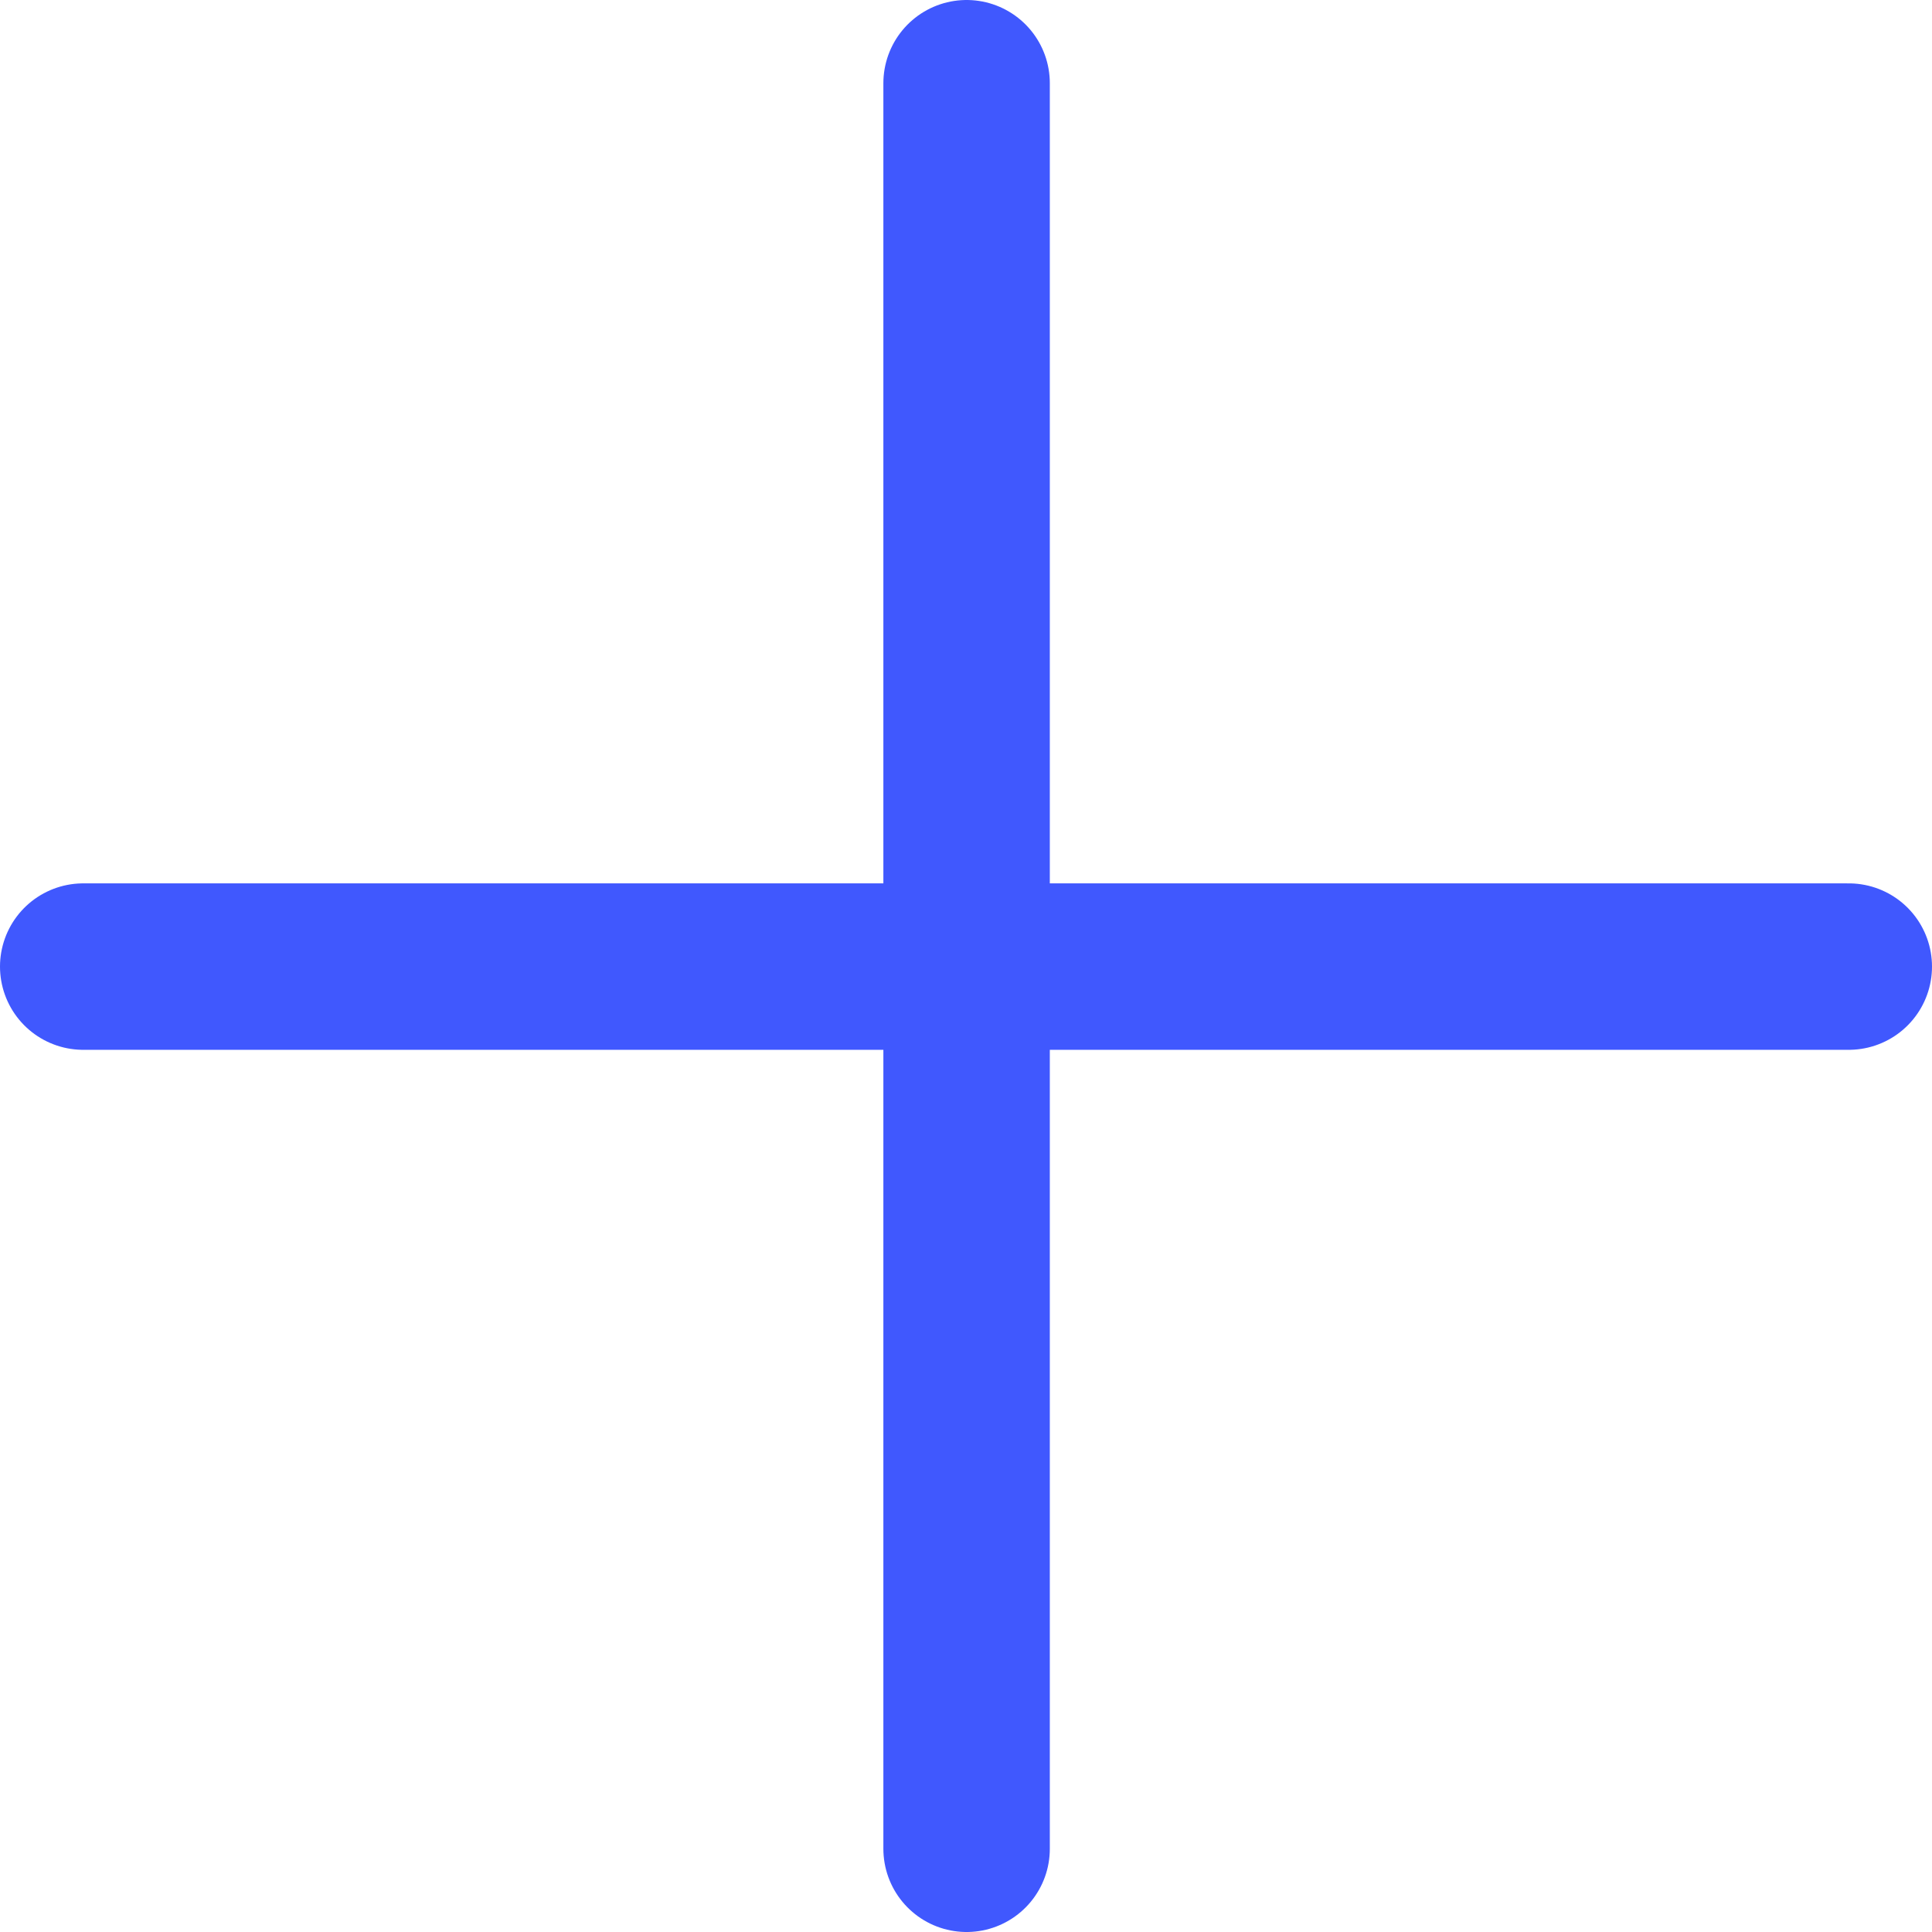 <?xml version="1.0" encoding="utf-8"?>
<!-- Generator: Adobe Illustrator 19.0.0, SVG Export Plug-In . SVG Version: 6.00 Build 0)  -->
<svg version="1.1" id="图层_1" xmlns="http://www.w3.org/2000/svg" xmlns:xlink="http://www.w3.org/1999/xlink" x="0px" y="0px"
	 viewBox="0 0 162.5 162.5" style="enable-background:new 0 0 162.5 162.5;" xml:space="preserve">
<style type="text/css">
	
		.st0{clip-path:url(#SVGID_2_);fill:none;stroke:#4058FE;stroke-width:14;stroke-linecap:round;stroke-linejoin:round;stroke-miterlimit:10;}
</style>
<g>
	<defs>
		<rect id="SVGID_1_" x="0" y="0" width="162.5" height="162.5"/>
	</defs>
	<clipPath id="SVGID_2_">
		<use xlink:href="#SVGID_1_"  style="overflow:visible;"/>
	</clipPath>
	<line class="st0" x1="7" y1="81.3" x2="155.5" y2="81.3"/>
	<line class="st0" x1="81.3" y1="7" x2="81.3" y2="155.5"/>
</g>
</svg>
